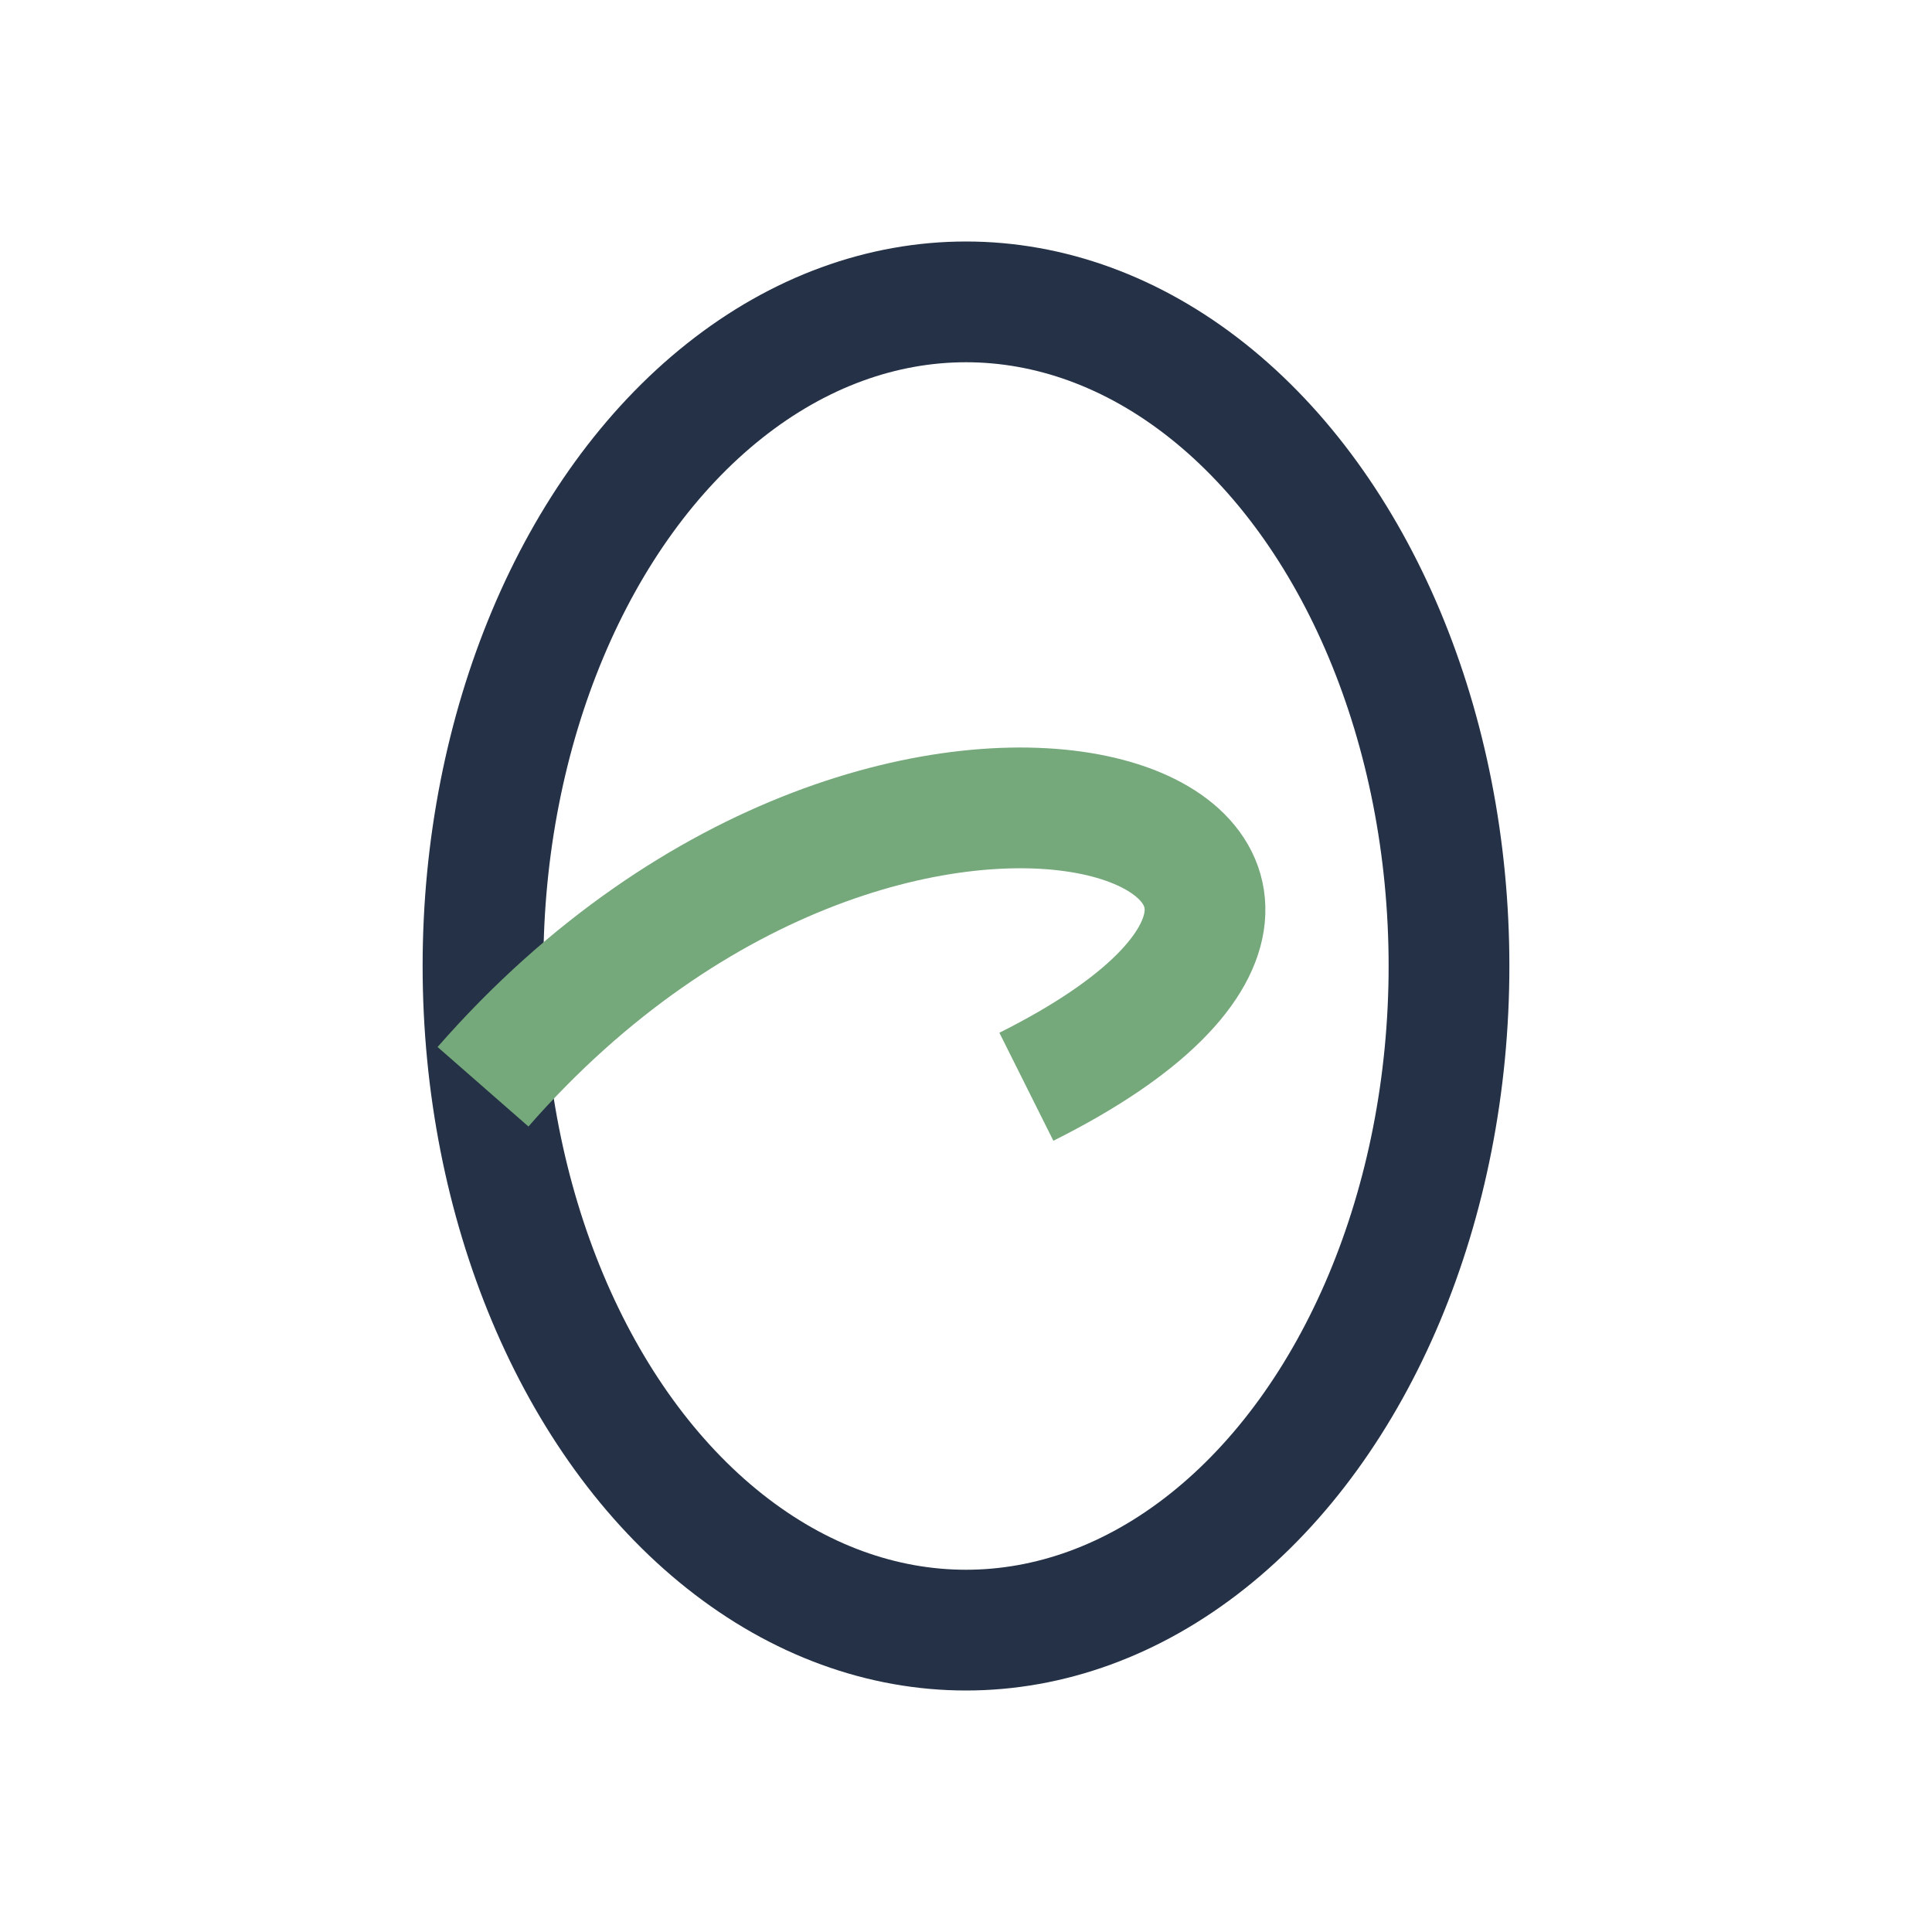 <?xml version="1.0" encoding="UTF-8"?>
<svg xmlns="http://www.w3.org/2000/svg" width="32" height="32" viewBox="0 0 32 32"><ellipse cx="16" cy="16" rx="8" ry="11" fill="none" stroke="#253146" stroke-width="2"/><path d="M8 18c7-8 17-4 9 0" fill="none" stroke="#75A87A" stroke-width="2"/></svg>